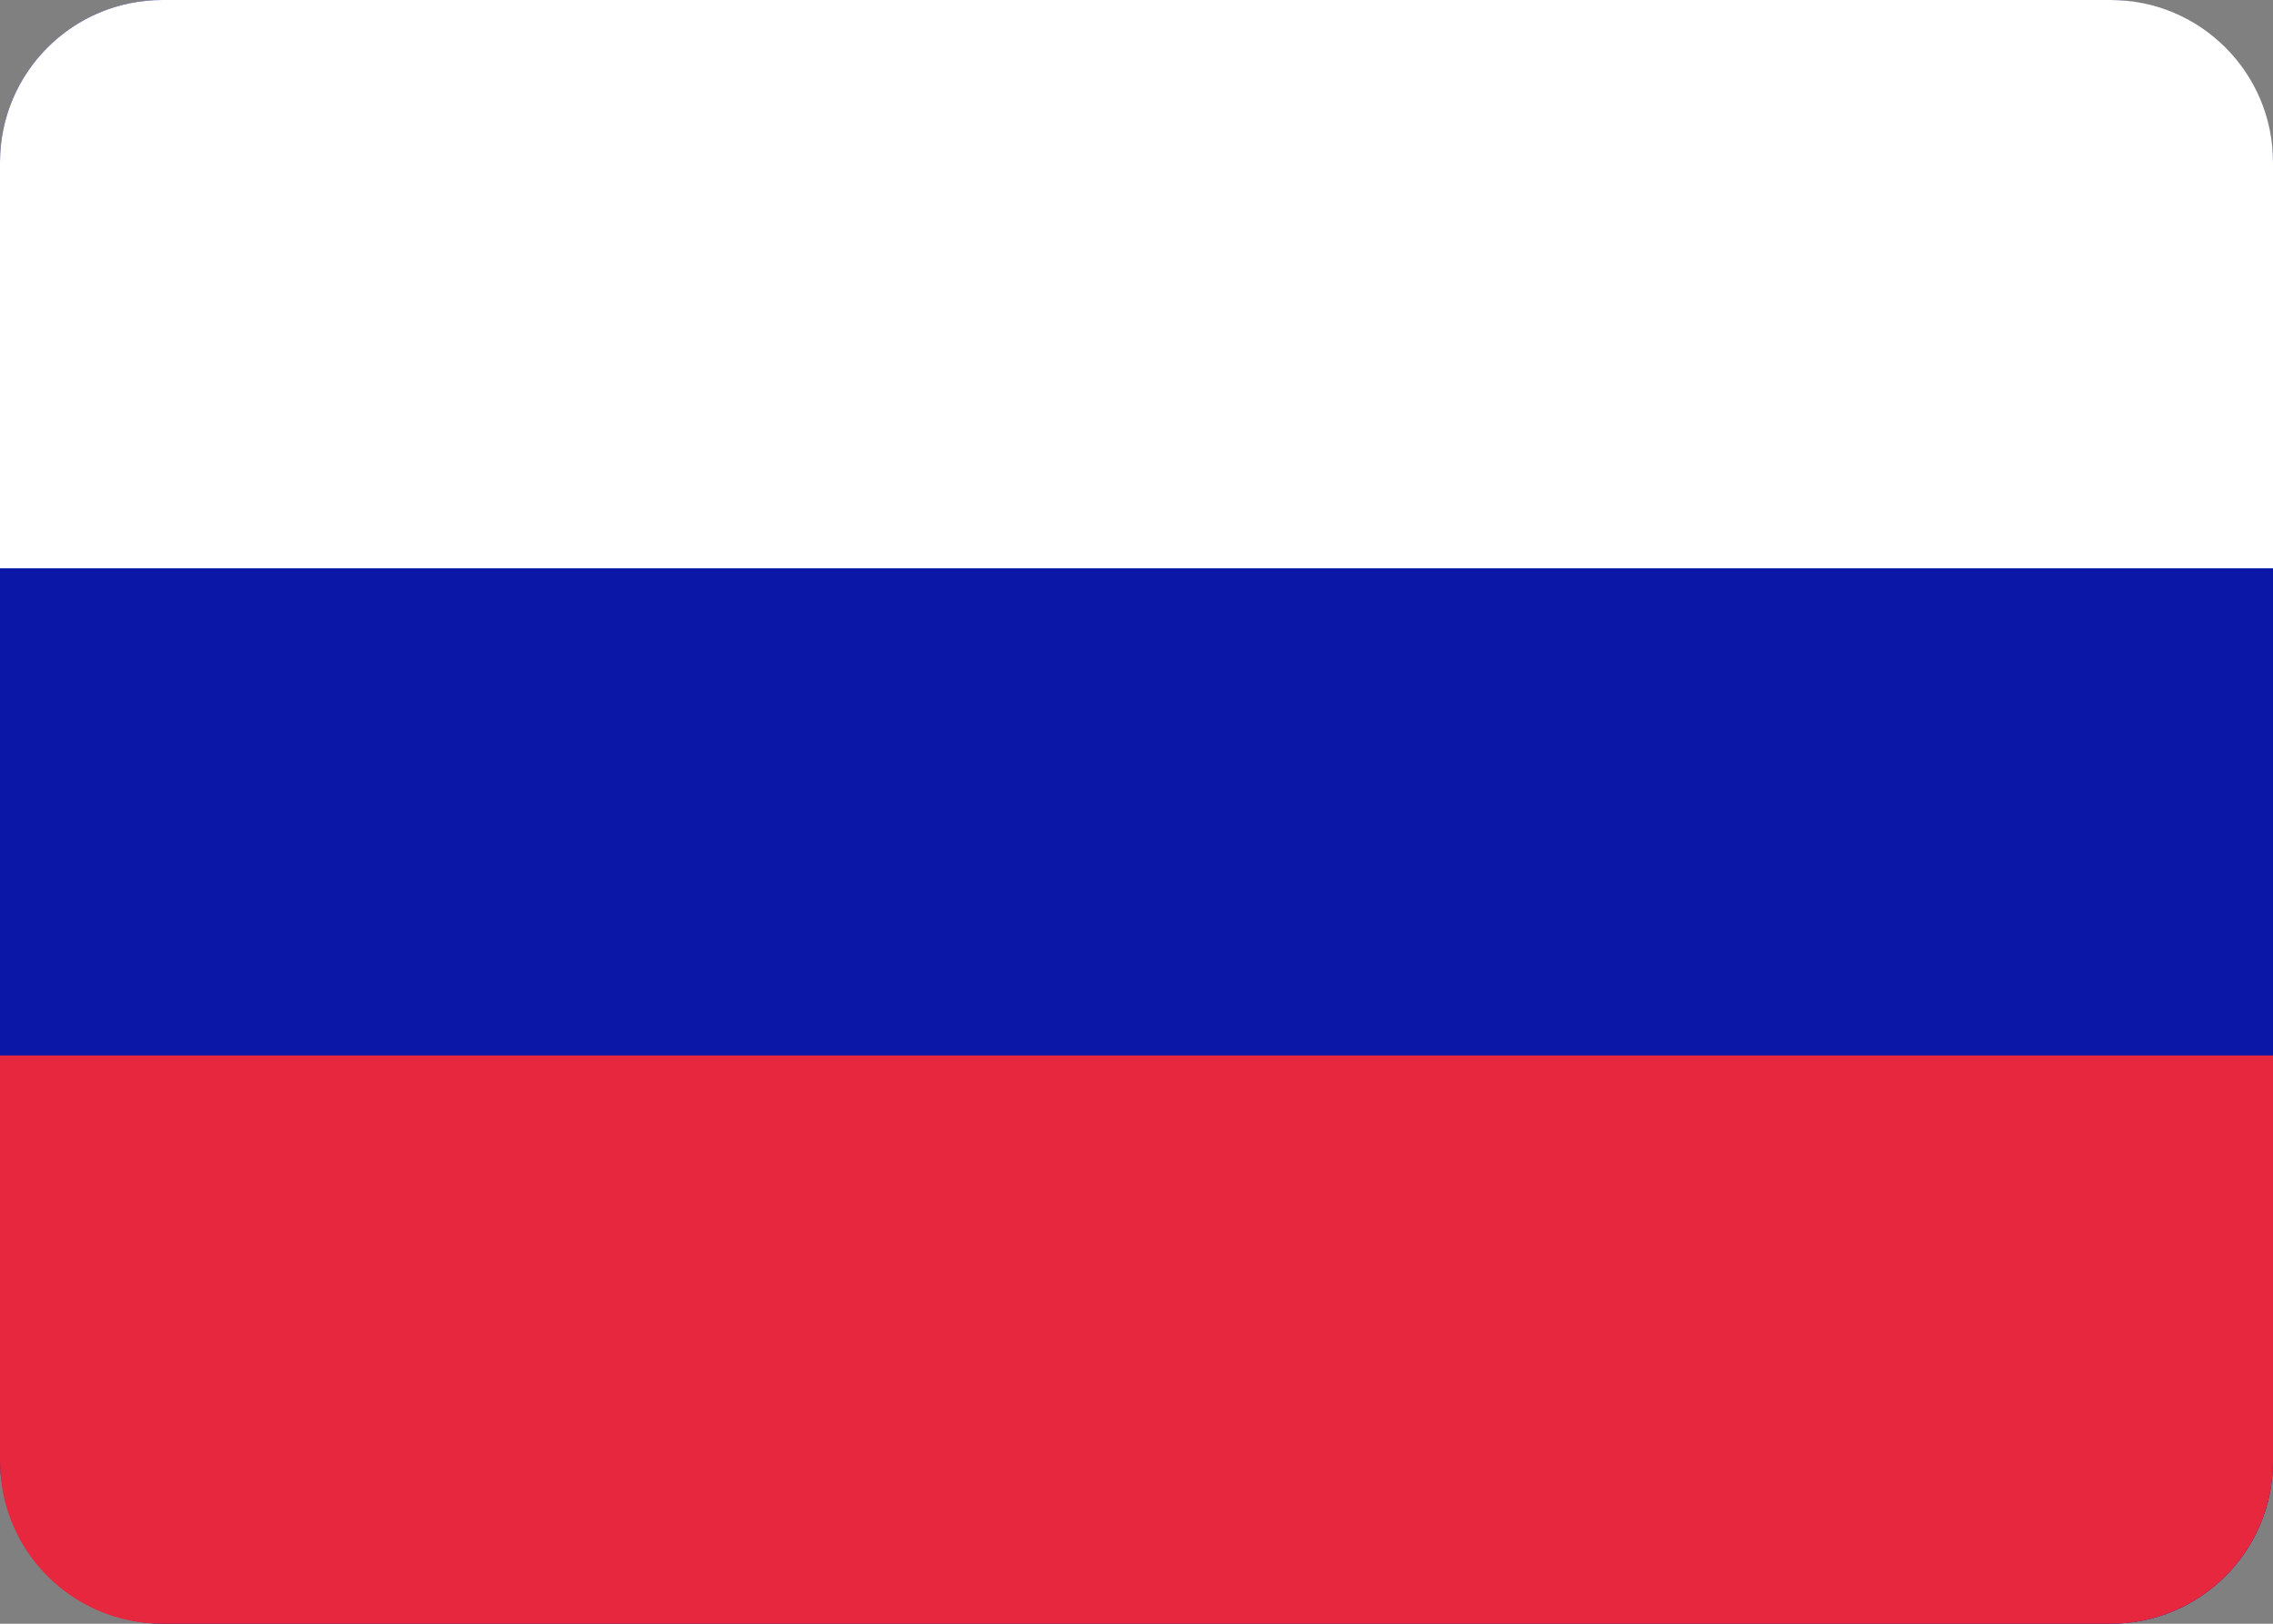 <svg width="28" height="20" viewBox="0 0 28 20" fill="none" xmlns="http://www.w3.org/2000/svg">
<rect x="0" y="0" width="28" height="20" fill="#808080" stroke="none"/>
<rect width="28" height="20" rx="2" fill="#0A17A7"/>
<path d="M0 2C0 0.895 0.895 0 2 0H26C27.105 0 28 0.895 28 2V7H0V2Z" fill="white"/>
<path d="M28 18C28 19.105 27.105 20 26 20L2 20C0.895 20 7.8281e-08 19.105 1.74846e-07 18L6.11959e-07 13L28 13L28 18Z" fill="#E6273E"/>
</svg>
